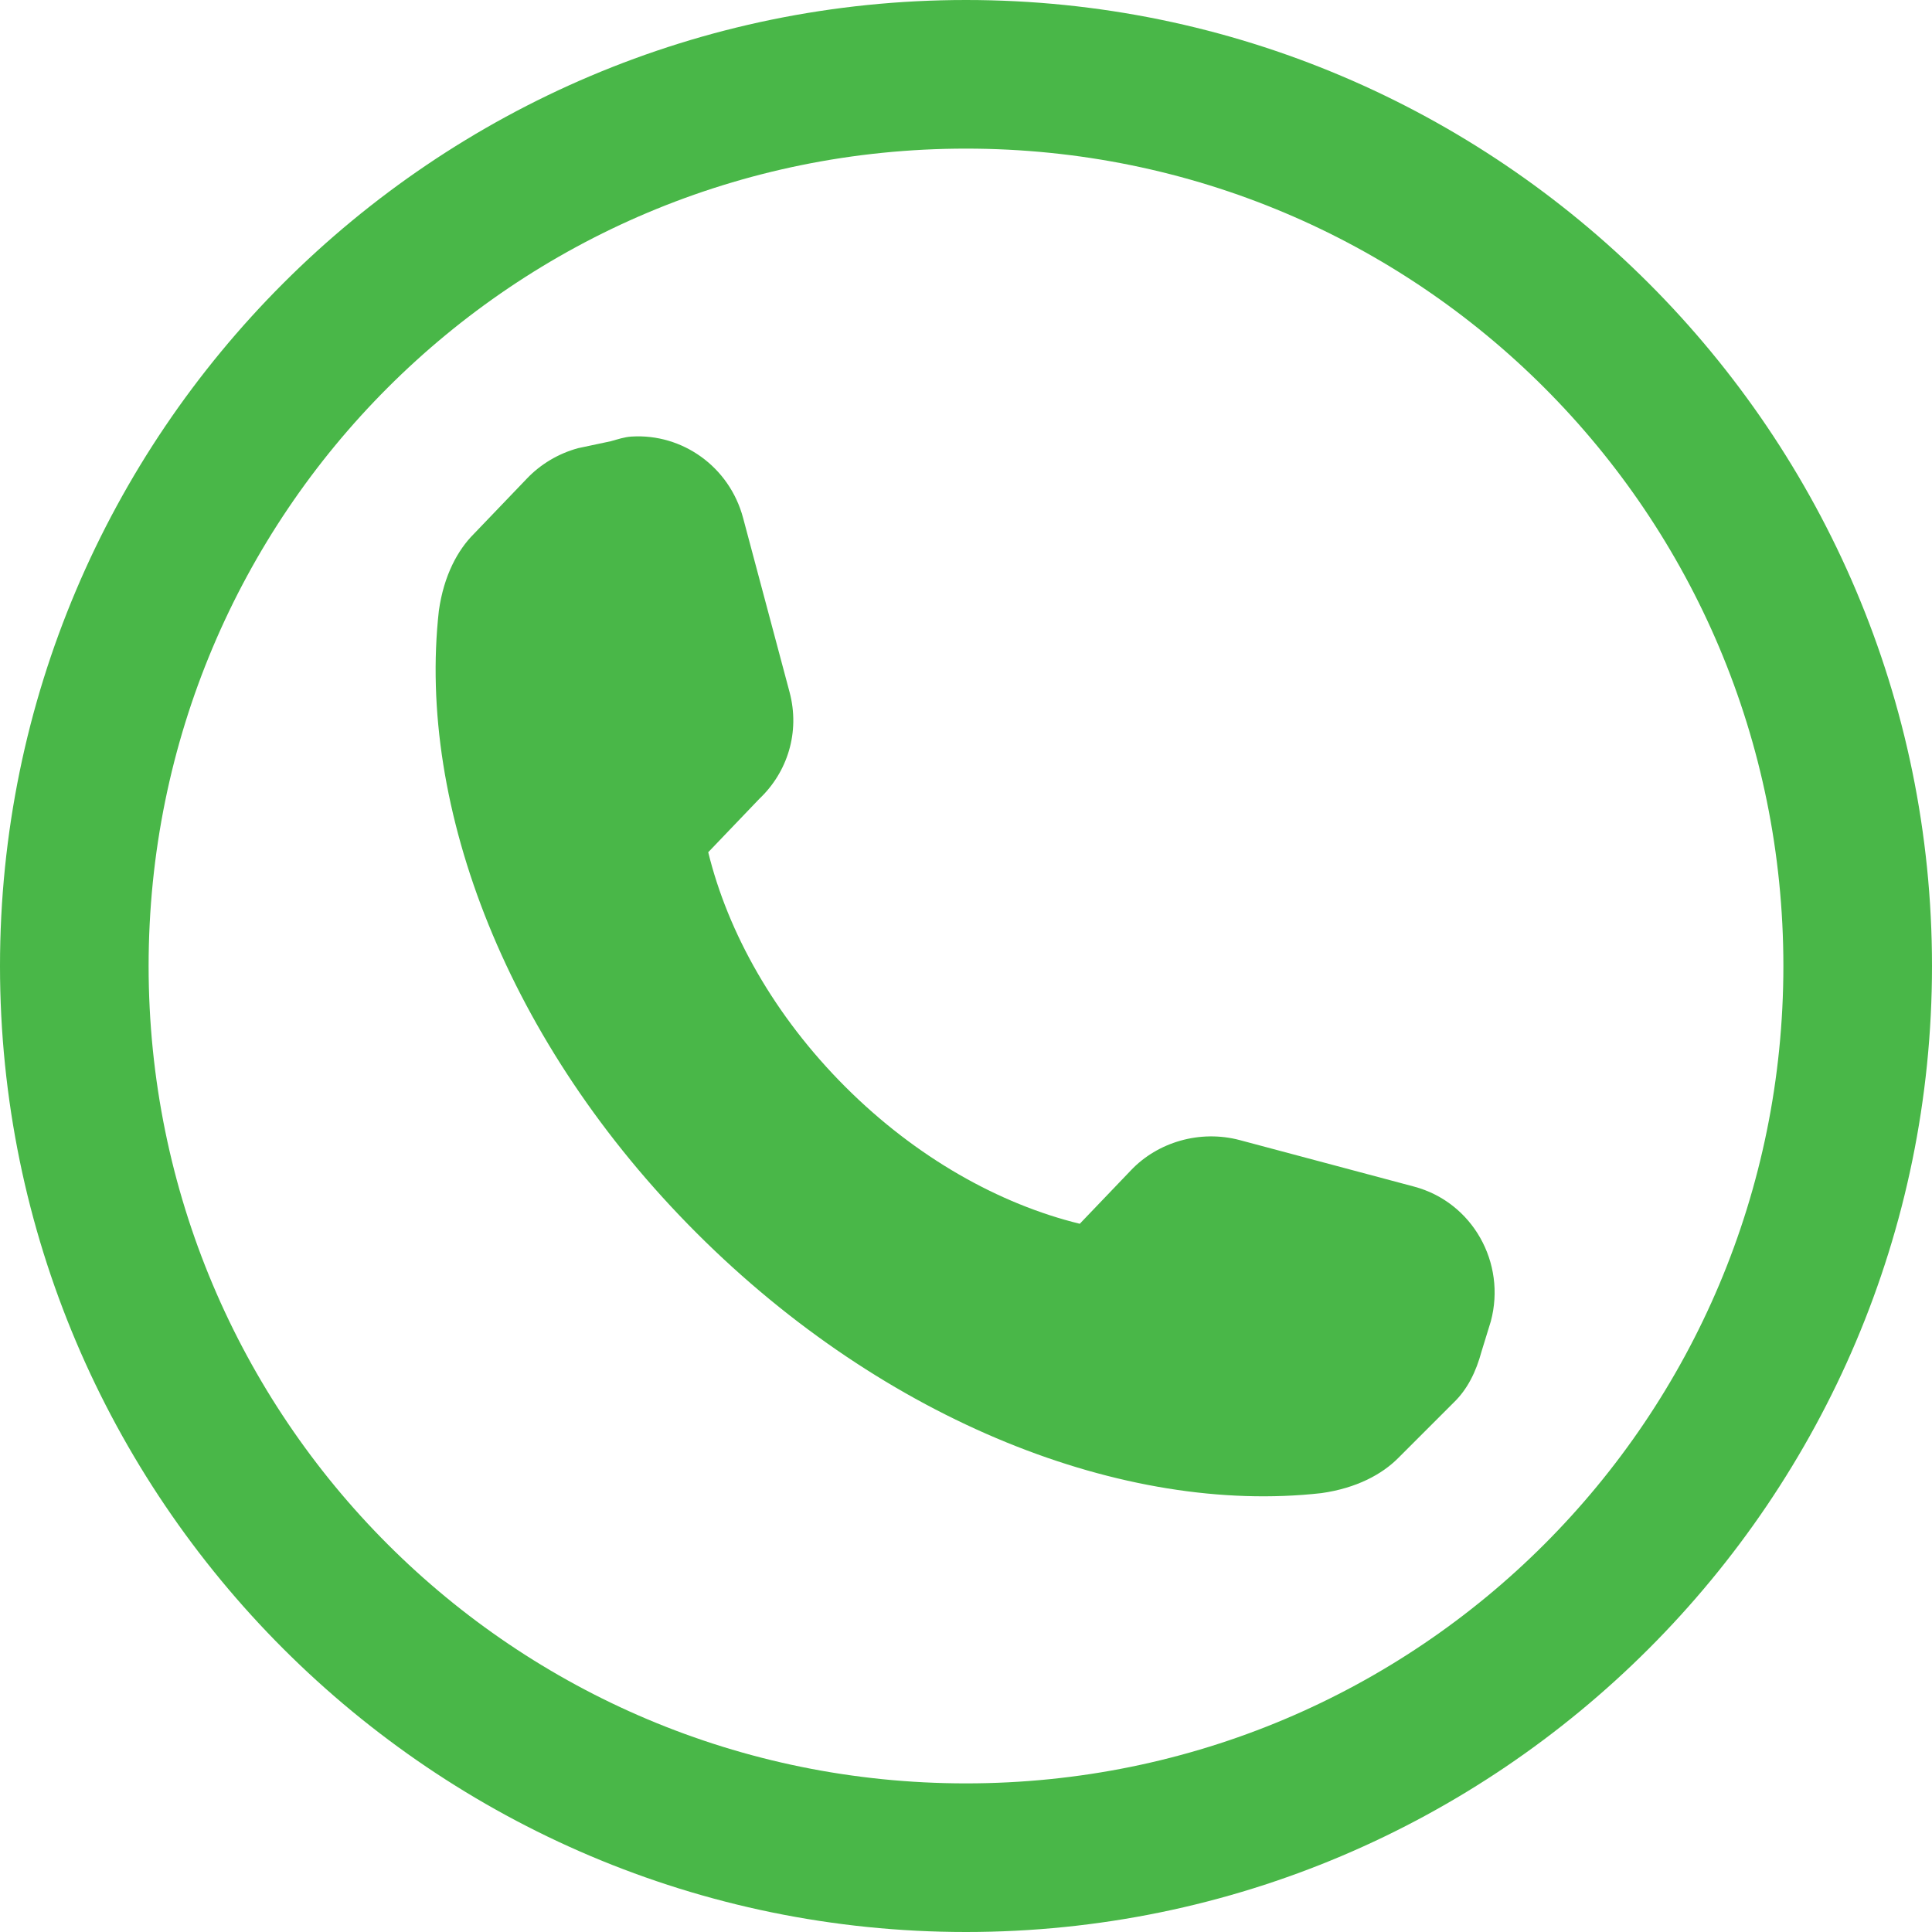 <?xml version="1.0" encoding="UTF-8" standalone="no"?><!DOCTYPE svg PUBLIC "-//W3C//DTD SVG 1.1//EN" "http://www.w3.org/Graphics/SVG/1.1/DTD/svg11.dtd"><svg width="100%" height="100%" viewBox="0 0 26 26" version="1.1" xmlns="http://www.w3.org/2000/svg" xmlns:xlink="http://www.w3.org/1999/xlink" xml:space="preserve" xmlns:serif="http://www.serif.com/" style="fill-rule:evenodd;clip-rule:evenodd;stroke-linejoin:round;stroke-miterlimit:1.414;"><path id="path4552" d="M13,0c-7.168,0 -13,5.832 -13,13c0,7.168 5.832,13 13,13c7.168,0 13,-5.832 13,-13c0,-7.168 -5.832,-13 -13,-13Zm0,2c6.087,0 11,4.913 11,11c0,6.087 -4.913,11 -11,11c-6.087,0 -11,-4.913 -11,-11c0,-6.087 4.913,-11 11,-11Zm-4.5,3.875c-0.098,0.006 -0.183,0.036 -0.281,0.063l-0.438,0.093c-0.27,0.073 -0.508,0.219 -0.687,0.406l-0.719,0.75c-0.213,0.213 -0.402,0.554 -0.469,1.032c-0.296,2.646 0.924,5.83 3.469,8.375c2.545,2.544 5.76,3.796 8.406,3.5c0.478,-0.067 0.819,-0.256 1.032,-0.469l0.75,-0.75c0.187,-0.18 0.302,-0.417 0.375,-0.688l0.125,-0.406c0.21,-0.786 -0.246,-1.602 -1.032,-1.812l-2.343,-0.625c-0.541,-0.145 -1.111,0.028 -1.469,0.406l-0.688,0.719c-1.082,-0.265 -2.202,-0.89 -3.156,-1.844c-0.954,-0.954 -1.579,-2.074 -1.844,-3.156l0.688,-0.719c0.378,-0.358 0.551,-0.897 0.406,-1.438l-0.625,-2.343c-0.184,-0.688 -0.817,-1.136 -1.5,-1.094l0,0Z" style="fill:#49b748;fill-rule:nonzero;"/></svg>